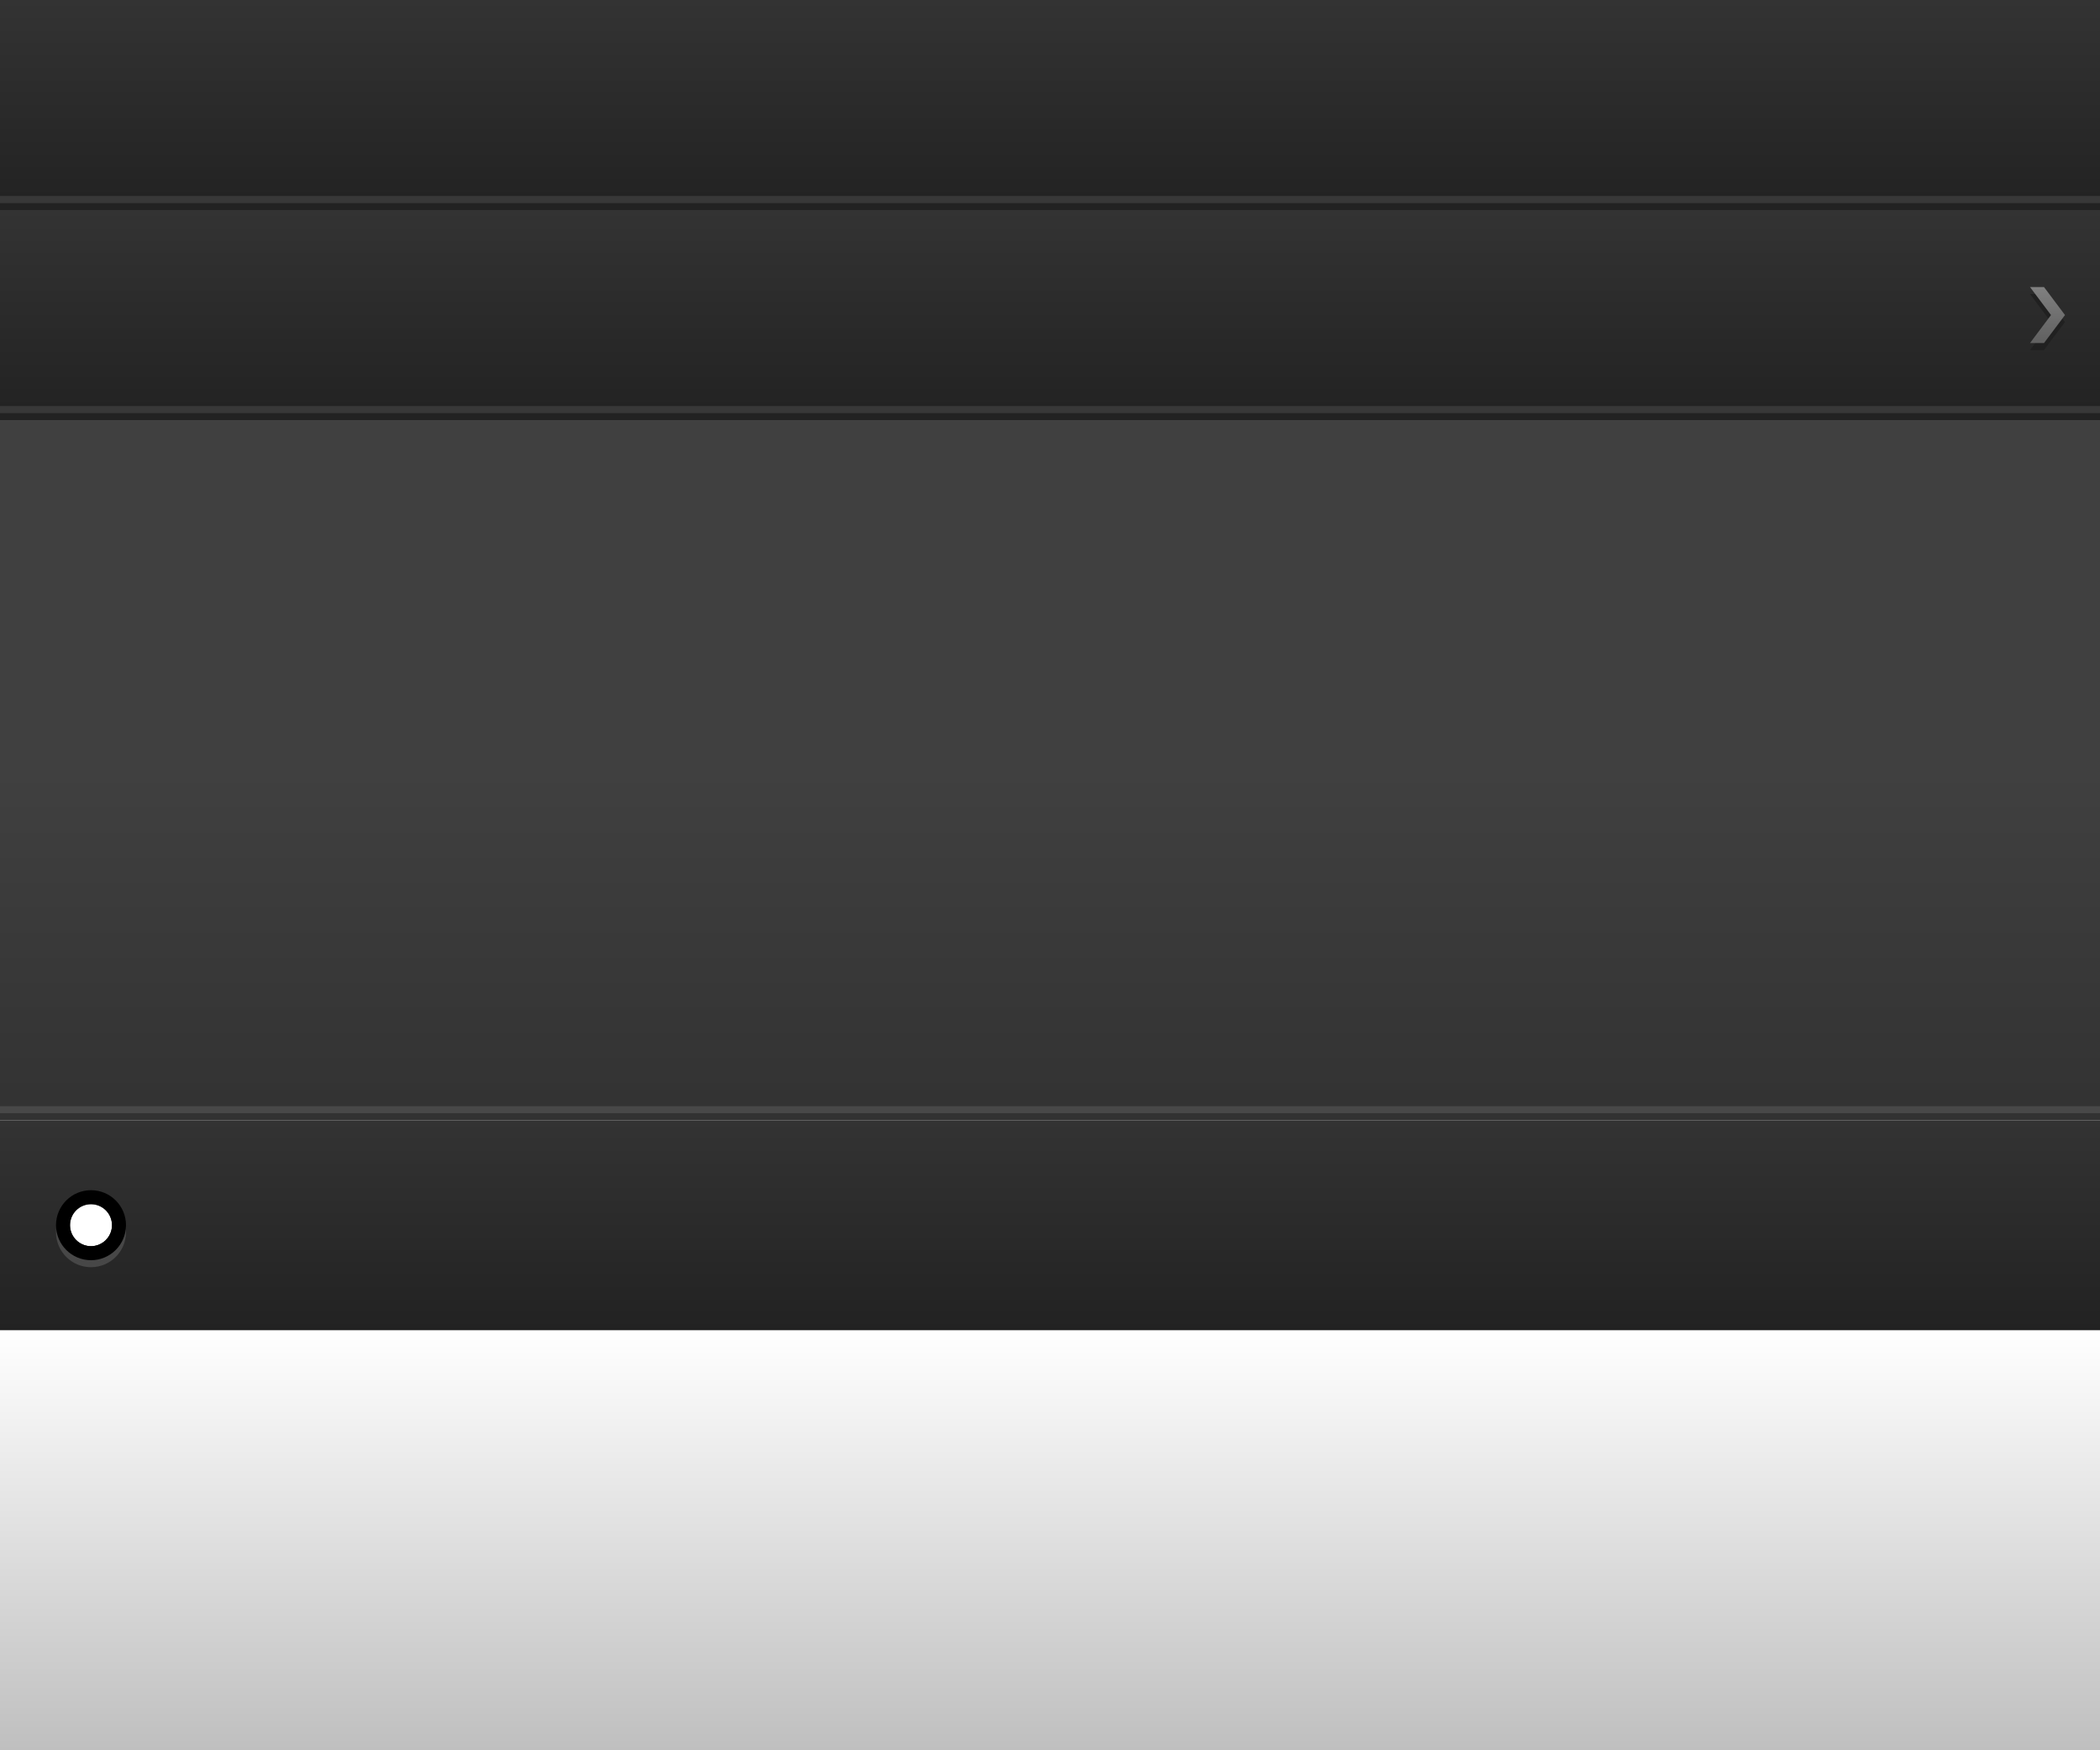 <?xml version="1.0" encoding="UTF-8" standalone="no"?>
<!-- Created with Inkscape (http://www.inkscape.org/) -->
<svg
   xmlns:dc="http://purl.org/dc/elements/1.1/"
   xmlns:cc="http://creativecommons.org/ns#"
   xmlns:rdf="http://www.w3.org/1999/02/22-rdf-syntax-ns#"
   xmlns:svg="http://www.w3.org/2000/svg"
   xmlns="http://www.w3.org/2000/svg"
   xmlns:xlink="http://www.w3.org/1999/xlink"
   xmlns:sodipodi="http://sodipodi.sourceforge.net/DTD/sodipodi-0.dtd"
   xmlns:inkscape="http://www.inkscape.org/namespaces/inkscape"
   width="300"
   height="250"
   id="svg2"
   sodipodi:version="0.32"
   inkscape:version="0.46"
   version="1.0"
   inkscape:export-filename="/home/yh/d6/sites/all/themes/rubik/cube/images/sprite.png"
   inkscape:export-xdpi="90"
   inkscape:export-ydpi="90"
   sodipodi:docname="cube.svg"
   inkscape:output_extension="org.inkscape.output.svg.inkscape">
  <defs
     id="defs4">
    <linearGradient
       inkscape:collect="always"
       id="linearGradient3272">
      <stop
         style="stop-color:#808080;stop-opacity:1;"
         offset="0"
         id="stop3274" />
      <stop
         style="stop-color:#606060;stop-opacity:1"
         offset="1"
         id="stop3276" />
    </linearGradient>
    <linearGradient
       inkscape:collect="always"
       id="linearGradient3198">
      <stop
         style="stop-color:#000000;stop-opacity:0.251"
         offset="0"
         id="stop3200" />
      <stop
         style="stop-color:#000000;stop-opacity:0;"
         offset="1"
         id="stop3202" />
    </linearGradient>
    <linearGradient
       id="linearGradient3191"
       inkscape:collect="always">
      <stop
         id="stop3193"
         offset="0"
         style="stop-color:#404040;stop-opacity:1" />
      <stop
         id="stop3195"
         offset="1"
         style="stop-color:#323232;stop-opacity:1" />
    </linearGradient>
    <linearGradient
       id="linearGradient3209"
       inkscape:collect="always">
      <stop
         id="stop3211"
         offset="0"
         style="stop-color:#000000;stop-opacity:0.627" />
      <stop
         id="stop3213"
         offset="1"
         style="stop-color:#000000;stop-opacity:0.502" />
    </linearGradient>
    <linearGradient
       inkscape:collect="always"
       id="linearGradient3197">
      <stop
         style="stop-color:#000000;stop-opacity:0.125"
         offset="0"
         id="stop3199" />
      <stop
         style="stop-color:#000000;stop-opacity:0;"
         offset="1"
         id="stop3201" />
    </linearGradient>
    <linearGradient
       inkscape:collect="always"
       id="linearGradient4541">
      <stop
         style="stop-color:#222222;stop-opacity:1"
         offset="0"
         id="stop4543" />
      <stop
         style="stop-color:#333333;stop-opacity:1"
         offset="1"
         id="stop4545" />
    </linearGradient>
    <linearGradient
       inkscape:collect="always"
       id="linearGradient4501">
      <stop
         style="stop-color:#ffffff;stop-opacity:0.251"
         offset="0"
         id="stop4503" />
      <stop
         style="stop-color:#ffffff;stop-opacity:0;"
         offset="1"
         id="stop4505" />
    </linearGradient>
    <linearGradient
       id="linearGradient4108">
      <stop
         style="stop-color:#111111;stop-opacity:0.753"
         offset="0"
         id="stop4110" />
      <stop
         style="stop-color:#111111;stop-opacity:0.251"
         offset="1"
         id="stop4112" />
    </linearGradient>
    <linearGradient
       id="linearGradient3167">
      <stop
         style="stop-color:#222222;stop-opacity:1"
         offset="0"
         id="stop3169" />
      <stop
         id="stop3177"
         offset="0.093"
         style="stop-color:#333333;stop-opacity:0" />
      <stop
         style="stop-color:#333333;stop-opacity:1"
         offset="1"
         id="stop3171" />
    </linearGradient>
    <inkscape:perspective
       sodipodi:type="inkscape:persp3d"
       inkscape:vp_x="0 : 526.18109 : 1"
       inkscape:vp_y="0 : 1000 : 0"
       inkscape:vp_z="744.09448 : 526.18109 : 1"
       inkscape:persp3d-origin="372.04724 : 350.78739 : 1"
       id="perspective10" />
    <linearGradient
       inkscape:collect="always"
       xlink:href="#linearGradient3191"
       id="linearGradient4443"
       gradientUnits="userSpaceOnUse"
       x1="7.1054274e-15"
       y1="55"
       x2="5.7731597e-15"
       y2="110"
       gradientTransform="scale(1,0.909)" />
    <linearGradient
       inkscape:collect="always"
       xlink:href="#linearGradient4541"
       id="linearGradient4445"
       gradientUnits="userSpaceOnUse"
       gradientTransform="translate(0,90)"
       x1="0"
       y1="100"
       x2="0"
       y2="70" />
    <linearGradient
       inkscape:collect="always"
       xlink:href="#linearGradient4501"
       id="linearGradient4507"
       x1="8"
       y1="122"
       x2="8"
       y2="127"
       gradientUnits="userSpaceOnUse" />
    <linearGradient
       inkscape:collect="always"
       xlink:href="#linearGradient4541"
       id="linearGradient4547"
       x1="0"
       y1="30"
       x2="0"
       y2="0"
       gradientUnits="userSpaceOnUse" />
    <linearGradient
       inkscape:collect="always"
       xlink:href="#linearGradient3197"
       id="linearGradient3203"
       x1="300"
       y1="40"
       x2="300"
       y2="35"
       gradientUnits="userSpaceOnUse"
       gradientTransform="translate(0,-75)" />
    <linearGradient
       inkscape:collect="always"
       xlink:href="#linearGradient3209"
       id="linearGradient3207"
       gradientUnits="userSpaceOnUse"
       x1="300"
       y1="40"
       x2="300"
       y2="35"
       gradientTransform="translate(0,-40)" />
    <linearGradient
       inkscape:collect="always"
       xlink:href="#linearGradient3198"
       id="linearGradient3204"
       x1="300"
       y1="190"
       x2="300"
       y2="160"
       gradientUnits="userSpaceOnUse"
       gradientTransform="matrix(1,0,0,2,0,-130)" />
    <linearGradient
       inkscape:collect="always"
       xlink:href="#linearGradient4541"
       id="linearGradient2431"
       gradientUnits="userSpaceOnUse"
       gradientTransform="translate(1.1e-5,30)"
       x1="0"
       y1="30"
       x2="0"
       y2="0" />
    <linearGradient
       inkscape:collect="always"
       xlink:href="#linearGradient3272"
       id="linearGradient3278"
       x1="290"
       y1="41"
       x2="290"
       y2="49"
       gradientUnits="userSpaceOnUse" />
  </defs>
  <sodipodi:namedview
     id="base"
     pagecolor="#ffffff"
     bordercolor="#666666"
     borderopacity="1.0"
     gridtolerance="10000"
     guidetolerance="10"
     objecttolerance="10"
     inkscape:pageopacity="0.0"
     inkscape:pageshadow="2"
     inkscape:zoom="1"
     inkscape:cx="294.95201"
     inkscape:cy="195.57194"
     inkscape:document-units="px"
     inkscape:current-layer="layer1"
     showgrid="false">
    <inkscape:grid
       type="xygrid"
       id="grid2393"
       visible="true"
       enabled="true" />
  </sodipodi:namedview>
  <g
     inkscape:label="Layer 1"
     inkscape:groupmode="layer"
     id="layer1">
    <g
       id="g4435"
       transform="matrix(7.5,0,0,1,0,60)">
      <rect
         y="0"
         x="5.7731597e-15"
         height="100"
         width="40"
         id="rect2395"
         style="opacity:1;fill:url(#linearGradient4443);fill-opacity:1;stroke:none;stroke-width:1.5;stroke-linecap:square;stroke-linejoin:miter;stroke-miterlimit:4;stroke-dasharray:none;stroke-dashoffset:0;stroke-opacity:1" />
      <rect
         style="opacity:1;fill:#484848;fill-opacity:1;stroke:none;stroke-width:1.5;stroke-linecap:square;stroke-linejoin:miter;stroke-miterlimit:4;stroke-dasharray:none;stroke-dashoffset:0;stroke-opacity:1"
         id="rect3982"
         width="40"
         height="1"
         x="5.7731597e-15"
         y="98" />
    </g>
    <g
       id="g2450">
      <path
         sodipodi:nodetypes="ccccccsssc"
         id="rect4413"
         d="M 0,160 L 0,190 L 300,190 L 300,160 L 0,160 z M 13,172 C 14.656,172 16,173.344 16,175 C 16,176.656 14.656,178 13,178 C 11.344,178 10,176.656 10,175 C 10,173.344 11.344,172 13,172 z"
         style="opacity:1;fill:url(#linearGradient4445);fill-opacity:1;stroke:none;stroke-width:1.5;stroke-linecap:square;stroke-linejoin:miter;stroke-miterlimit:4;stroke-dasharray:none;stroke-dashoffset:0;stroke-opacity:1" />
      <path
         id="path4424"
         d="M 13,171 C 10.24,171 8,173.24 8,176 C 8,178.76 10.24,181 13,181 C 15.76,181 18,178.76 18,176 C 18,173.24 15.76,171 13,171 z M 13,172 C 14.656,172 16,173.344 16,175 C 16,176.656 14.656,178 13,178 C 11.344,178 10,176.656 10,175 C 10,173.344 11.344,172 13,172 z"
         style="opacity:1;fill:#474747;fill-opacity:1;stroke:none;stroke-width:1.5;stroke-linecap:square;stroke-linejoin:miter;stroke-miterlimit:4;stroke-dasharray:none;stroke-dashoffset:0;stroke-opacity:1" />
      <path
         id="path4420"
         d="M 13,170 C 10.24,170 8,172.24 8,175 C 8,177.76 10.24,180 13,180 C 15.76,180 18,177.76 18,175 C 18,172.24 15.76,170 13,170 z M 13,172 C 14.656,172 16,173.344 16,175 C 16,176.656 14.656,178 13,178 C 11.344,178 10,176.656 10,175 C 10,173.344 11.344,172 13,172 z"
         style="opacity:1;fill:#000000;fill-opacity:1;stroke:none;stroke-width:1.5;stroke-linecap:square;stroke-linejoin:miter;stroke-miterlimit:4;stroke-dasharray:none;stroke-dashoffset:0;stroke-opacity:1" />
      <path
         transform="matrix(1,0,0,1.2,8,25.6)"
         d="M 8,124.5 A 3,2.5 0 1 1 2,124.5 A 3,2.5 0 1 1 8,124.5 z"
         sodipodi:ry="2.5"
         sodipodi:rx="3"
         sodipodi:cy="124.5"
         sodipodi:cx="5"
         id="path4499"
         style="opacity:1;fill:url(#linearGradient4507);fill-opacity:1;stroke:none;stroke-width:1.5;stroke-linecap:square;stroke-linejoin:miter;stroke-miterlimit:4;stroke-dasharray:none;stroke-dashoffset:0;stroke-opacity:1"
         sodipodi:type="arc" />
    </g>
    <rect
       style="opacity:1;fill:#eeeeee;fill-opacity:0;stroke:none;stroke-width:1.5;stroke-linecap:square;stroke-linejoin:miter;stroke-miterlimit:4;stroke-dasharray:none;stroke-dashoffset:0;stroke-opacity:1"
       id="rect4569"
       width="300"
       height="300"
       x="0"
       y="170" />
    <g
       id="g2433">
      <rect
         y="0"
         x="0"
         height="30"
         width="300"
         id="rect4539"
         style="opacity:1;fill:url(#linearGradient4547);fill-opacity:1;stroke:none;stroke-width:1.5;stroke-linecap:square;stroke-linejoin:miter;stroke-miterlimit:4;stroke-dasharray:none;stroke-dashoffset:0;stroke-opacity:1" />
      <rect
         style="opacity:1;fill:#383838;fill-opacity:1;stroke:none;stroke-width:1.5;stroke-linecap:square;stroke-linejoin:miter;stroke-miterlimit:4;stroke-dasharray:none;stroke-dashoffset:0;stroke-opacity:1"
         id="rect2418"
         width="300"
         height="1"
         x="0"
         y="28" />
    </g>
    <rect
       style="opacity:1;fill:url(#linearGradient3204);fill-opacity:1;stroke:none;stroke-width:1.5;stroke-linecap:square;stroke-linejoin:miter;stroke-miterlimit:4;stroke-dasharray:none;stroke-dashoffset:0;stroke-opacity:1"
       id="rect3196"
       width="300"
       height="60"
       x="0"
       y="190" />
    <g
       id="g2437">
      <path
         style="opacity:1;fill:url(#linearGradient2431);fill-opacity:1;stroke:none;stroke-width:1.5;stroke-linecap:square;stroke-linejoin:miter;stroke-miterlimit:4;stroke-dasharray:none;stroke-dashoffset:0;stroke-opacity:1"
         d="M 0,30 L 0,60 L 300,60 L 300,30 L 0,30 z"
         id="rect2423"
         sodipodi:nodetypes="ccccc" />
      <rect
         style="opacity:1;fill:#383838;fill-opacity:1;stroke:none;stroke-width:1.5;stroke-linecap:square;stroke-linejoin:miter;stroke-miterlimit:4;stroke-dasharray:none;stroke-dashoffset:0;stroke-opacity:1"
         id="rect2427"
         width="300"
         height="1"
         x="0"
         y="58" />
    </g>
    <path
       id="path3270"
       d="M 290,42 L 292,42 L 295,46 L 292,50 L 290,50 L 293,46 L 290,42 z"
       style="opacity:1;fill:#202020;fill-opacity:1;stroke:none;stroke-width:1.5;stroke-linecap:square;stroke-linejoin:miter;stroke-miterlimit:4;stroke-dasharray:none;stroke-dashoffset:0;stroke-opacity:1" />
    <path
       style="opacity:1;fill:url(#linearGradient3278);fill-opacity:1;stroke:none;stroke-width:1.5;stroke-linecap:square;stroke-linejoin:miter;stroke-miterlimit:4;stroke-dasharray:none;stroke-dashoffset:0;stroke-opacity:1"
       d="M 290,49 L 292,49 L 295,45 L 292,41 L 290,41 L 293,45 L 290,49 z"
       id="path3268" />
  </g>
</svg>
